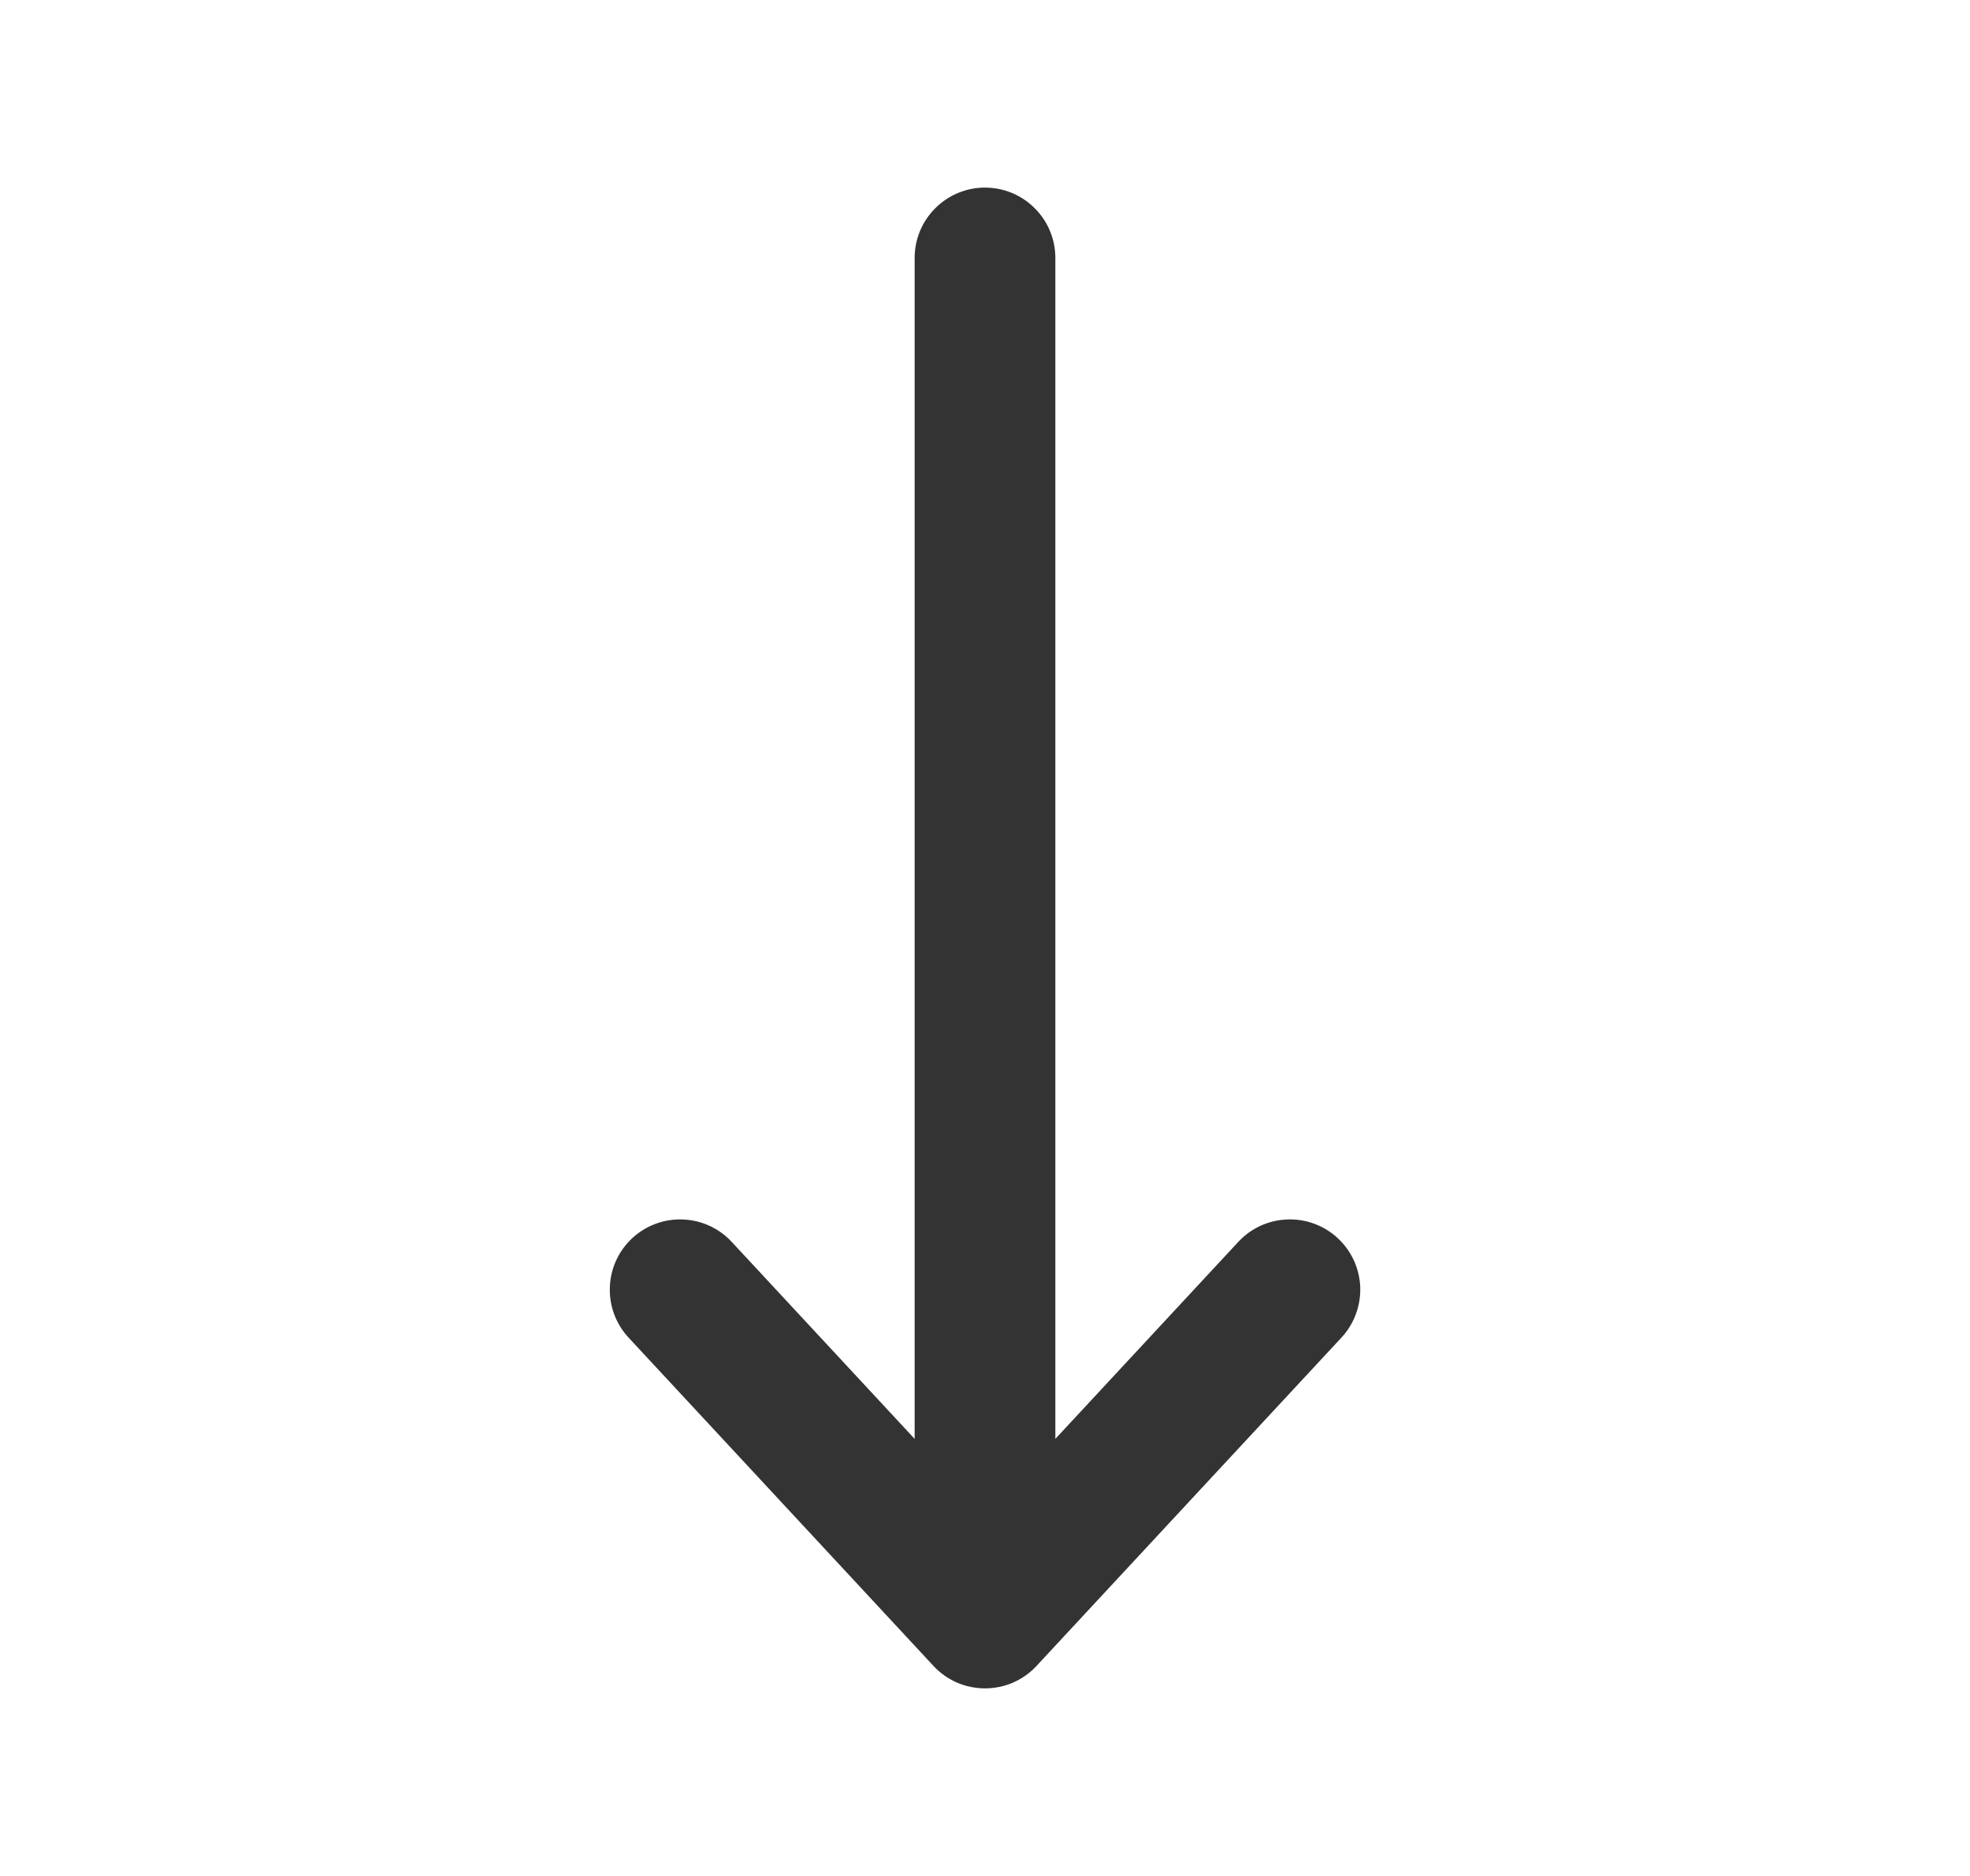 <svg width="21" height="20" viewBox="0 0 21 20" fill="none" xmlns="http://www.w3.org/2000/svg">
<path fill-rule="evenodd" clip-rule="evenodd" d="M10.5 2C10.699 2 10.89 2.079 11.03 2.22C11.171 2.36 11.25 2.551 11.25 2.75L11.25 15.34L13.2 13.24C13.335 13.094 13.523 13.008 13.722 13.001C13.82 12.997 13.918 13.012 14.011 13.047C14.103 13.081 14.188 13.133 14.26 13.2C14.332 13.267 14.391 13.348 14.432 13.437C14.473 13.527 14.496 13.623 14.5 13.722C14.503 13.82 14.488 13.918 14.453 14.011C14.419 14.103 14.367 14.188 14.3 14.26L11.05 17.76C10.98 17.836 10.895 17.896 10.8 17.938C10.706 17.979 10.603 18 10.5 18C10.397 18 10.295 17.979 10.2 17.938C10.105 17.896 10.02 17.836 9.95 17.76L6.7 14.26C6.565 14.114 6.493 13.921 6.501 13.722C6.508 13.523 6.594 13.335 6.74 13.2C6.886 13.065 7.08 12.993 7.278 13.001C7.477 13.008 7.665 13.094 7.8 13.24L9.75 15.34L9.75 2.75C9.75 2.551 9.829 2.36 9.97 2.22C10.11 2.079 10.301 2 10.5 2Z" fill="#333333"/>
</svg>
